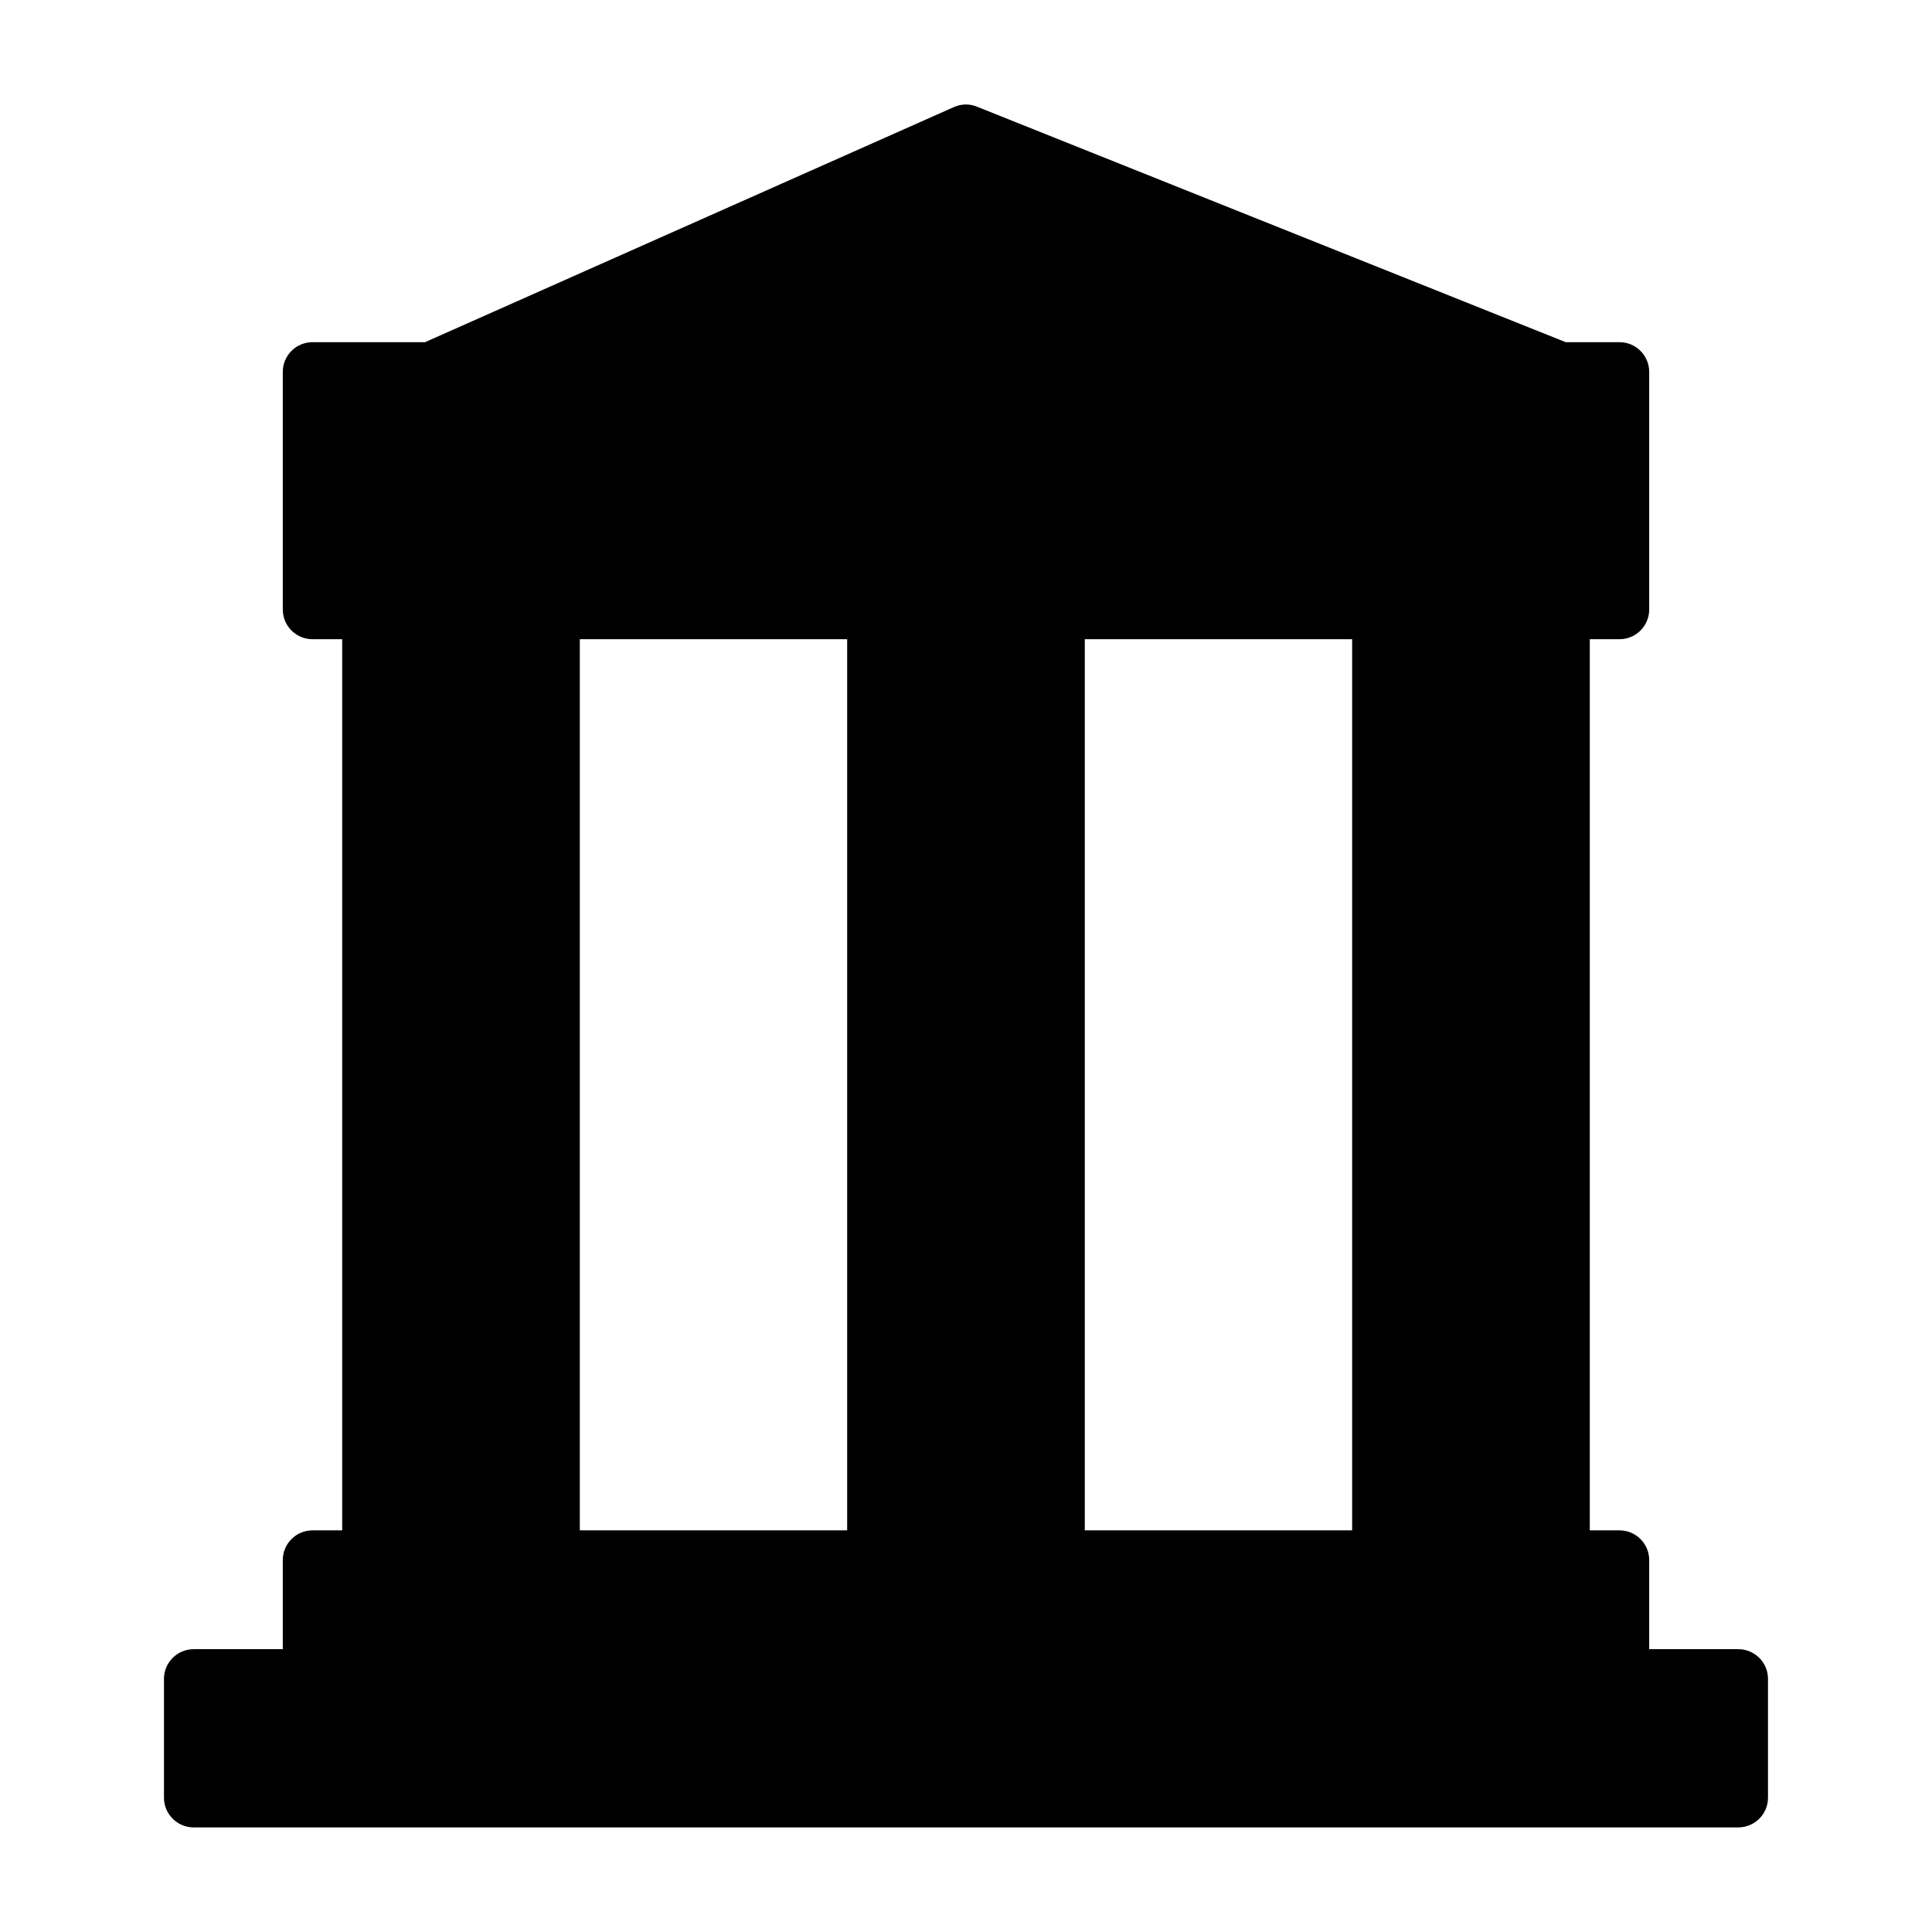 <?xml version="1.0" encoding="UTF-8"?>
<!-- The Best Svg Icon site in the world: iconSvg.co, Visit us! https://iconsvg.co -->
<svg fill="#000000" width="800px" height="800px" version="1.1" viewBox="144 144 512 512" xmlns="http://www.w3.org/2000/svg">
 <path d="m604.67 581.05h-23.617v-23.617c0-4.344-3.527-7.871-7.871-7.871h-7.871v-236.16h7.871c4.344 0 7.871-3.527 7.871-7.871v-62.977c0-4.344-3.527-7.871-7.871-7.871h-14.234l-156.04-62.41c-1.969-0.82-4.188-0.77-6.125 0.109l-140.15 62.301h-29.82c-4.344 0-7.871 3.523-7.871 7.871v62.977c0 4.344 3.527 7.871 7.871 7.871h7.871v236.16h-7.871c-4.344 0-7.871 3.527-7.871 7.871v23.617h-23.617c-4.344 0-7.871 3.527-7.871 7.871v31.488c0 4.344 3.527 7.871 7.871 7.871h409.34c4.344 0 7.871-3.527 7.871-7.871v-31.488c0.004-4.344-3.523-7.871-7.867-7.871zm-102.34-31.488h-70.848v-236.16h70.848zm-204.67-236.16h70.848v236.16h-70.848z"/>
</svg>